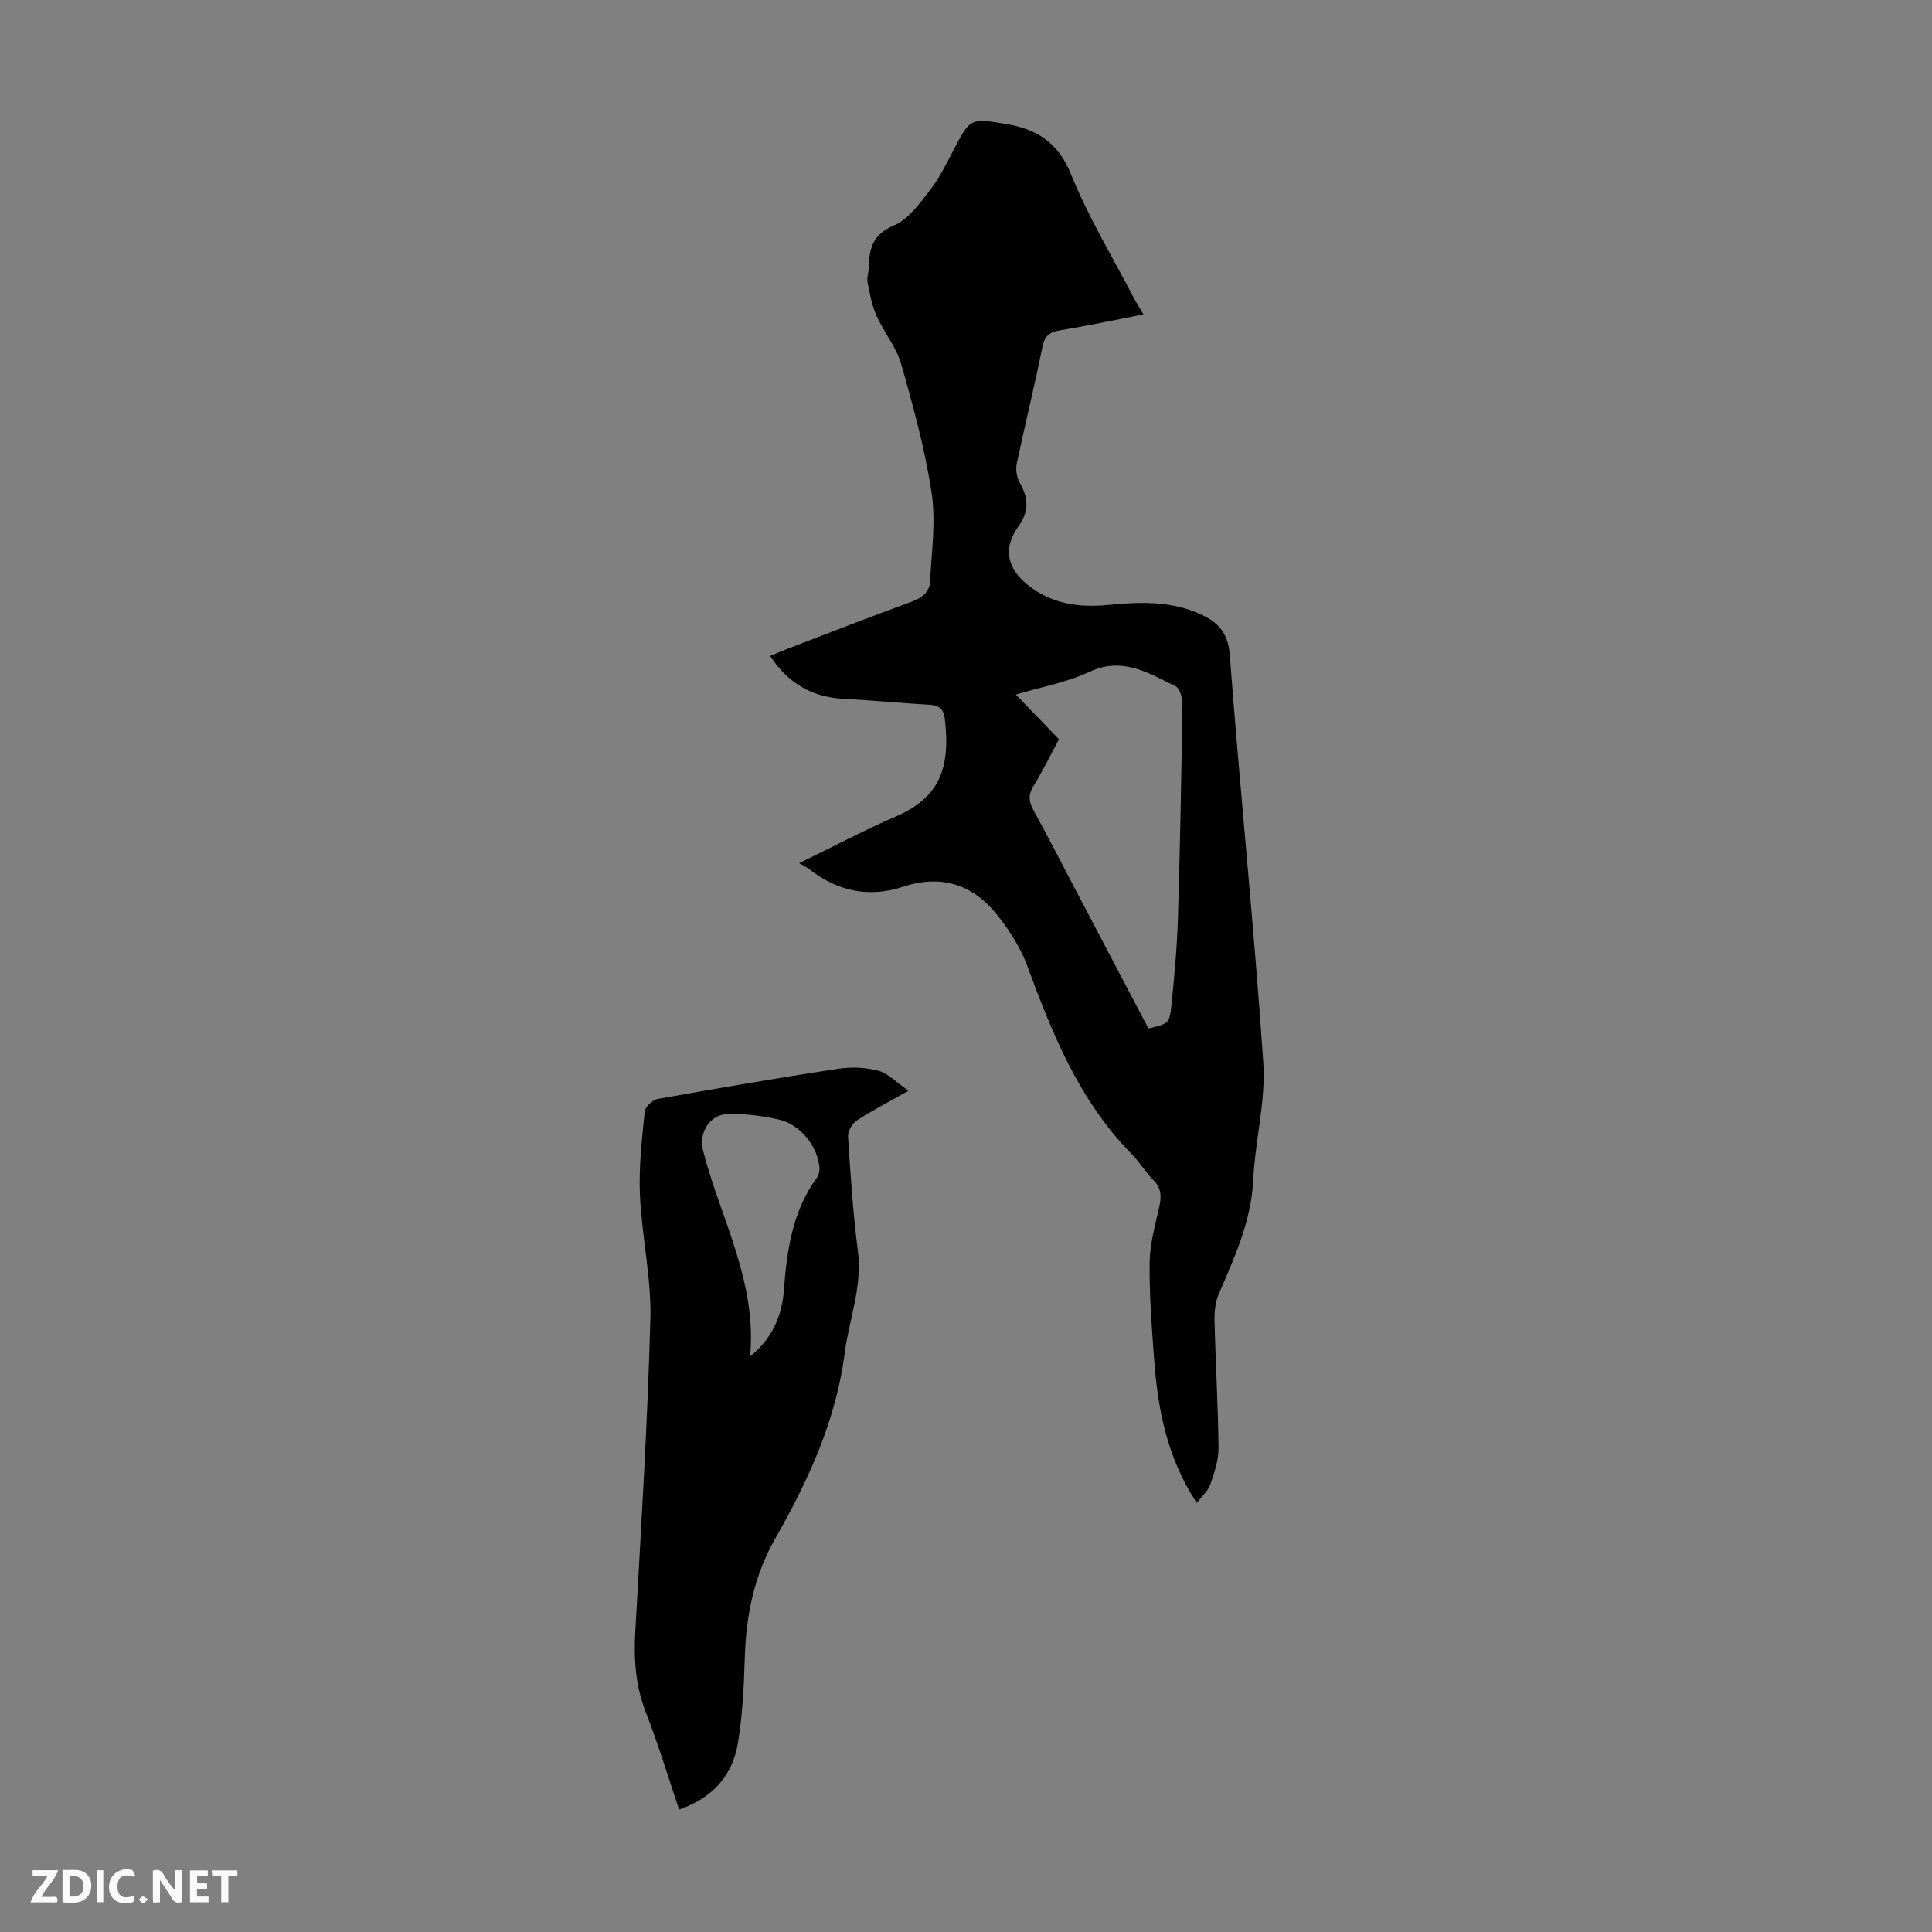 <svg enable-background="new 0 0 400 400" viewBox="0 0 400 400" xmlns="http://www.w3.org/2000/svg"><rect x="0" y="0" width="400" height="400" fill="#808080" stroke="none"/><g fill="#fbfafa"><path d="m37.59 393.81c-.92.31-1.52.05-2-.78-.7-1.2-1.52-2.34-2.47-3.78v4.59c-.55.03-.95.05-1.41.07-.03-.37-.06-.64-.06-.91 0-1.91 0-3.81 0-5.7 1.13-.41 1.77-.03 2.29.91.62 1.11 1.38 2.14 2.31 3.19v-4.2h1.35v6.61z"/><path d="m12.94 393.88v-6.75c1.9.19 3.93-.54 5.37 1.29.8 1.01.78 2.88.03 3.97-1.37 1.97-3.4 1.51-5.4 1.49m1.45-1.22c2.04.12 2.92-.58 2.89-2.21-.03-1.51-.98-2.19-2.89-2z"/><path d="m11.81 393.87h-5.49c.68-2.18 2.47-3.48 3.51-5.45h-3.08v-1.21h5.29c-.71 2.13-2.44 3.48-3.47 5.51.86 0 1.63.04 2.39-.01.79-.05 1.14.21.85 1.16"/><path d="m39.33 393.86v-6.61h3.7v1.07h-2.22v1.52c.68.04 1.34.09 2.07.13v1.07c-.72.05-1.38.09-2.1.14v1.48h2.4v1.19h-3.85z"/><path d="m27.71 388.56c-1.15-.3-2.46-.61-3.1.64-.37.73-.41 1.93-.06 2.67.63 1.35 1.99.93 3.17.68.35.94-.01 1.32-.93 1.46-1.62.25-3.05-.27-3.76-1.48-.73-1.24-.6-3.03.31-4.17.88-1.11 2.71-1.7 4-1.16.32.13.44.74.65 1.12-.1.08-.19.16-.28.24"/><path d="m49.15 387.24v1.07c-.59.02-1.17.05-1.87.08v5.44h-1.48v-5.44h-1.85c-.05-.4-.08-.73-.13-1.15z"/><path d="m20.06 387.21h1.33v6.62h-1.33z"/><path d="m30.68 393.25c-.49.38-.8.79-1.05.76-.32-.05-.6-.45-.9-.7.26-.24.51-.64.8-.67.29-.04.62.3 1.15.61"/></g><path d="m247.78 311.18c-6.25-9.56-8.06-19.51-8.83-29.73-.5-6.69-1.01-13.41-.93-20.11.05-3.84 1.15-7.7 2-11.5.47-2.12.43-3.83-1.2-5.49-1.64-1.67-2.87-3.74-4.51-5.41-10.84-10.99-16.41-24.84-21.62-38.96-1.32-3.59-3.49-6.99-5.83-10.05-5.05-6.62-11.66-9.05-19.87-6.34-7.15 2.35-13.66.92-19.54-3.7-.44-.34-.97-.58-2-1.18 7.19-3.49 13.47-6.83 19.99-9.65 8.63-3.73 11.47-9.44 10.18-20.21-.25-2.05-1.15-2.83-3.18-2.94-5.91-.33-11.81-.92-17.73-1.22-6.43-.33-11.48-3.1-15.27-8.88 1.15-.48 2.23-.95 3.34-1.38 8.66-3.32 17.3-6.7 26.01-9.88 2.15-.79 3.66-1.99 3.77-4.16.31-6.1 1.22-12.33.33-18.28-1.36-9.02-3.79-17.9-6.3-26.7-1.01-3.55-3.59-6.61-5.12-10.05-.96-2.15-1.4-4.56-1.84-6.89-.2-1.06.25-2.22.27-3.33.05-3.85.92-6.66 5.17-8.46 2.94-1.24 5.23-4.43 7.33-7.12 1.98-2.53 3.46-5.48 4.95-8.35 3.5-6.76 3.45-6.79 11.04-5.53 6.35 1.06 10.74 3.88 13.38 10.46 3.48 8.66 8.4 16.75 12.72 25.07.61 1.18 1.33 2.31 2.25 3.88-5.96 1.16-11.58 2.36-17.24 3.29-2.19.36-3.2 1.12-3.67 3.42-1.64 8.1-3.63 16.14-5.33 24.23-.26 1.24.02 2.85.65 3.95 1.8 3.15 1.94 5.92-.3 9.01-3.2 4.41-2.41 8.55 1.84 12.03 4.93 4.04 10.71 4.81 16.78 4.22 6.17-.6 12.26-.87 18.18 1.54 4.06 1.65 6.59 3.73 6.97 8.89 2.11 28.11 5.03 56.15 6.93 84.27.54 8.03-1.69 16.21-2.08 24.34-.42 8.53-3.83 15.97-7.11 23.55-.71 1.65-.95 3.64-.91 5.46.21 8.81.74 17.62.83 26.44.03 2.5-.82 5.08-1.66 7.49-.43 1.37-1.69 2.44-2.84 3.96zm-10.01-98.25c4.18-1.01 4.37-.99 4.76-4.82.61-6 1.17-12.02 1.35-18.05.45-14.74.71-29.5.93-44.25.02-1.27-.52-3.29-1.4-3.72-5.59-2.7-10.94-6.21-17.84-3-4.75 2.21-10.09 3.17-15.26 4.71 3.15 3.26 6 6.22 8.94 9.26-1.76 3.27-3.38 6.59-5.3 9.72-1.1 1.78-.96 3.16-.01 4.9 3 5.48 5.85 11.05 8.76 16.58 5.03 9.59 10.07 19.16 15.07 28.67z" fill="#010000"/><path d="m140.61 374.65c-2.33-6.89-4.35-13.62-6.9-20.13-2.14-5.47-2.5-10.97-2.18-16.74 1.2-21.56 2.55-43.12 3.12-64.71.22-8.53-1.78-17.1-2.16-25.68-.26-5.74.42-11.53.99-17.27.1-.98 1.65-2.41 2.71-2.6 12.43-2.22 24.89-4.35 37.37-6.25 2.71-.41 5.69-.28 8.32.42 2.01.54 3.67 2.37 6.22 4.14-4.26 2.4-7.6 4.11-10.73 6.17-.94.62-1.86 2.22-1.79 3.3.51 7.92 1.02 15.86 2.04 23.73.95 7.37-1.83 14.11-2.74 21.15-1.8 13.92-7.55 26.39-14.36 38.33-4.49 7.88-6.08 16.14-6.33 24.97-.17 5.8-.47 11.65-1.41 17.37-1.11 6.76-5.21 11.38-12.17 13.8zm14.7-93.85c4.21-3.3 6.57-8.01 6.97-13.53.62-8.31 1.75-16.45 6.85-23.45.41-.56.6-1.46.53-2.17-.42-4.39-4.01-8.87-8.39-9.86-3.35-.76-6.84-1.19-10.27-1.18-4.02.01-6.39 3.83-5.44 7.6 3.55 13.95 11.16 26.94 9.75 42.59z" fill="#010000"/></svg>